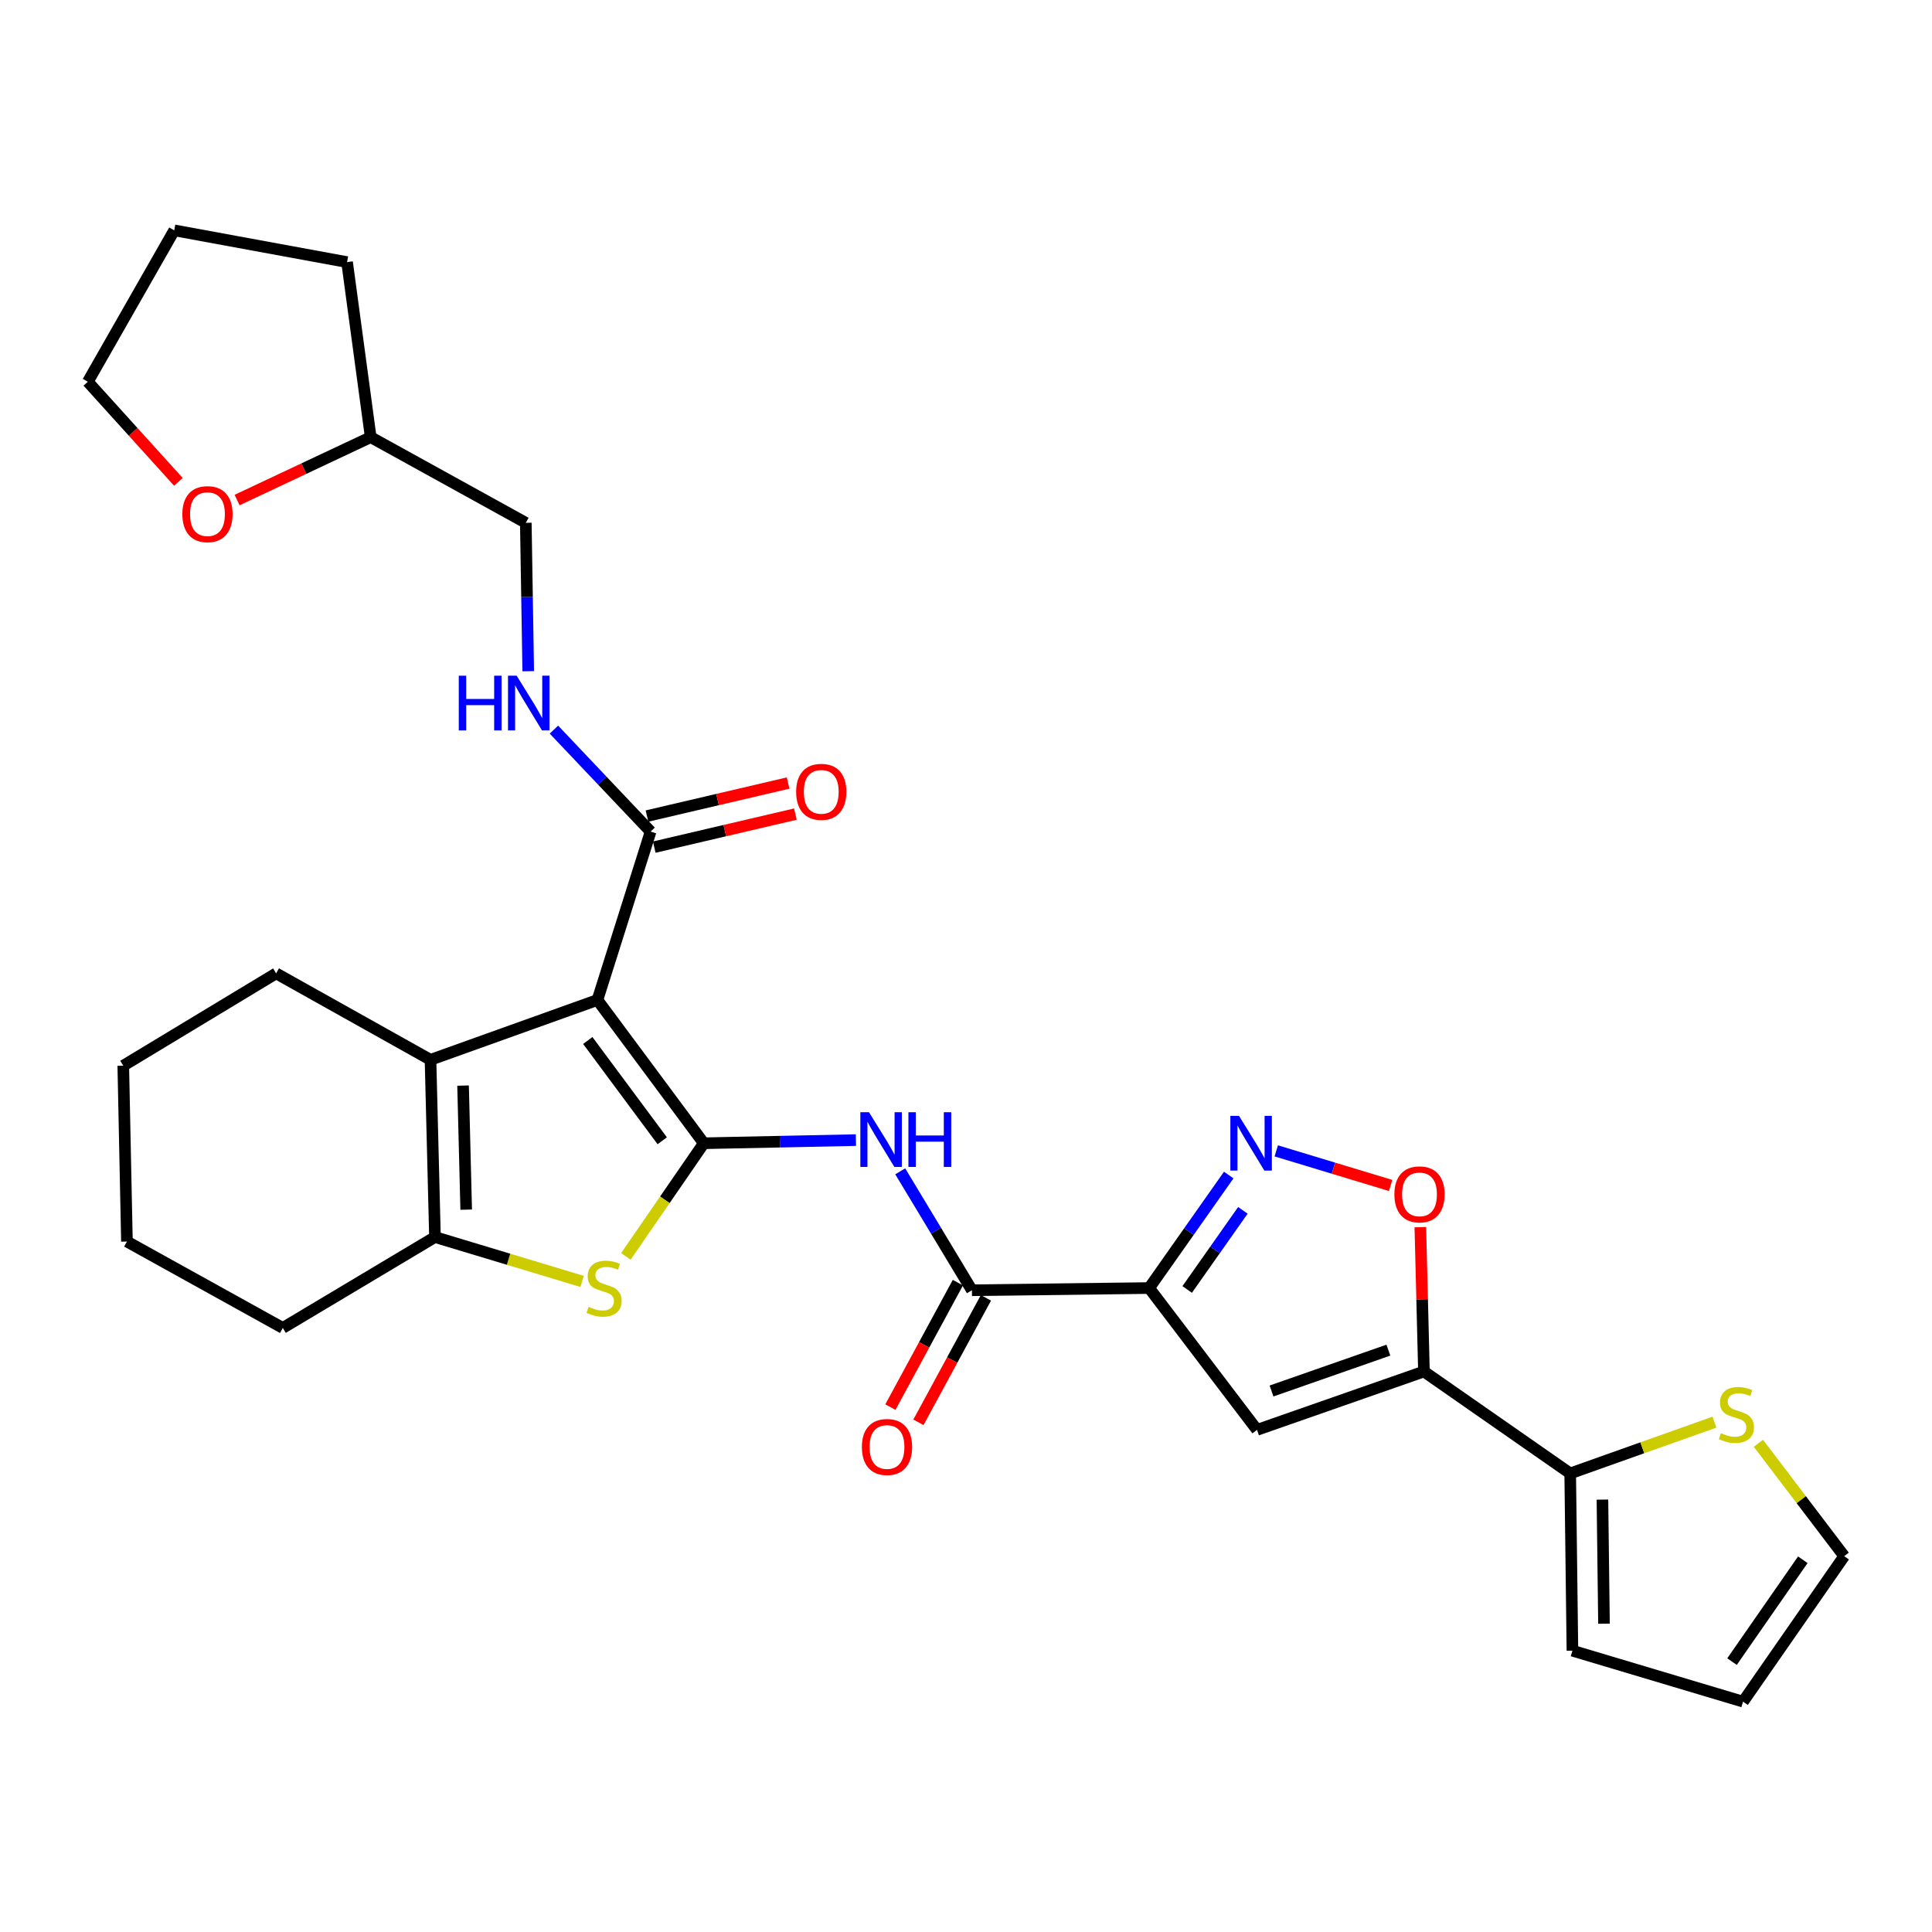 <?xml version='1.0' encoding='iso-8859-1'?>
<svg version='1.1' baseProfile='full'
              xmlns='http://www.w3.org/2000/svg'
                      xmlns:rdkit='http://www.rdkit.org/xml'
                      xmlns:xlink='http://www.w3.org/1999/xlink'
                  xml:space='preserve'
width='1000px' height='1000px' viewBox='0 0 1000 1000'>
<!-- END OF HEADER -->
<rect style='opacity:1.0;fill:#FFFFFF;stroke:none' width='1000' height='1000' x='0' y='0'> </rect>
<path class='bond-0' d='M 364.29,591.746 L 309.233,517.588' style='fill:none;fill-rule:evenodd;stroke:#000000;stroke-width:6px;stroke-linecap:butt;stroke-linejoin:miter;stroke-opacity:1' />
<path class='bond-0' d='M 342.772,590.466 L 304.232,538.556' style='fill:none;fill-rule:evenodd;stroke:#000000;stroke-width:6px;stroke-linecap:butt;stroke-linejoin:miter;stroke-opacity:1' />
<path class='bond-2' d='M 364.29,591.746 L 344.124,621.022' style='fill:none;fill-rule:evenodd;stroke:#000000;stroke-width:6px;stroke-linecap:butt;stroke-linejoin:miter;stroke-opacity:1' />
<path class='bond-2' d='M 344.124,621.022 L 323.958,650.298' style='fill:none;fill-rule:evenodd;stroke:#CCCC00;stroke-width:6px;stroke-linecap:butt;stroke-linejoin:miter;stroke-opacity:1' />
<path class='bond-7' d='M 364.29,591.746 L 403.654,590.931' style='fill:none;fill-rule:evenodd;stroke:#000000;stroke-width:6px;stroke-linecap:butt;stroke-linejoin:miter;stroke-opacity:1' />
<path class='bond-7' d='M 403.654,590.931 L 443.019,590.116' style='fill:none;fill-rule:evenodd;stroke:#0000FF;stroke-width:6px;stroke-linecap:butt;stroke-linejoin:miter;stroke-opacity:1' />
<path class='bond-3' d='M 309.233,517.588 L 222.827,548.552' style='fill:none;fill-rule:evenodd;stroke:#000000;stroke-width:6px;stroke-linecap:butt;stroke-linejoin:miter;stroke-opacity:1' />
<path class='bond-11' d='M 309.233,517.588 L 336.757,430.429' style='fill:none;fill-rule:evenodd;stroke:#000000;stroke-width:6px;stroke-linecap:butt;stroke-linejoin:miter;stroke-opacity:1' />
<path class='bond-1' d='M 594.801,666.693 L 503.055,667.831' style='fill:none;fill-rule:evenodd;stroke:#000000;stroke-width:6px;stroke-linecap:butt;stroke-linejoin:miter;stroke-opacity:1' />
<path class='bond-5' d='M 594.801,666.693 L 650.628,740.099' style='fill:none;fill-rule:evenodd;stroke:#000000;stroke-width:6px;stroke-linecap:butt;stroke-linejoin:miter;stroke-opacity:1' />
<path class='bond-6' d='M 594.801,666.693 L 615.395,637.445' style='fill:none;fill-rule:evenodd;stroke:#000000;stroke-width:6px;stroke-linecap:butt;stroke-linejoin:miter;stroke-opacity:1' />
<path class='bond-6' d='M 615.395,637.445 L 635.989,608.197' style='fill:none;fill-rule:evenodd;stroke:#0000FF;stroke-width:6px;stroke-linecap:butt;stroke-linejoin:miter;stroke-opacity:1' />
<path class='bond-6' d='M 614.482,667.426 L 628.898,646.953' style='fill:none;fill-rule:evenodd;stroke:#000000;stroke-width:6px;stroke-linecap:butt;stroke-linejoin:miter;stroke-opacity:1' />
<path class='bond-6' d='M 628.898,646.953 L 643.314,626.479' style='fill:none;fill-rule:evenodd;stroke:#0000FF;stroke-width:6px;stroke-linecap:butt;stroke-linejoin:miter;stroke-opacity:1' />
<path class='bond-8' d='M 301.299,663.265 L 263.219,651.782' style='fill:none;fill-rule:evenodd;stroke:#CCCC00;stroke-width:6px;stroke-linecap:butt;stroke-linejoin:miter;stroke-opacity:1' />
<path class='bond-8' d='M 263.219,651.782 L 225.139,640.298' style='fill:none;fill-rule:evenodd;stroke:#000000;stroke-width:6px;stroke-linecap:butt;stroke-linejoin:miter;stroke-opacity:1' />
<path class='bond-22' d='M 222.827,548.552 L 142.925,503.817' style='fill:none;fill-rule:evenodd;stroke:#000000;stroke-width:6px;stroke-linecap:butt;stroke-linejoin:miter;stroke-opacity:1' />
<path class='bond-30' d='M 222.827,548.552 L 225.139,640.298' style='fill:none;fill-rule:evenodd;stroke:#000000;stroke-width:6px;stroke-linecap:butt;stroke-linejoin:miter;stroke-opacity:1' />
<path class='bond-30' d='M 239.683,561.898 L 241.301,626.12' style='fill:none;fill-rule:evenodd;stroke:#000000;stroke-width:6px;stroke-linecap:butt;stroke-linejoin:miter;stroke-opacity:1' />
<path class='bond-4' d='M 737.034,709.887 L 650.628,740.099' style='fill:none;fill-rule:evenodd;stroke:#000000;stroke-width:6px;stroke-linecap:butt;stroke-linejoin:miter;stroke-opacity:1' />
<path class='bond-4' d='M 718.623,698.83 L 658.139,719.978' style='fill:none;fill-rule:evenodd;stroke:#000000;stroke-width:6px;stroke-linecap:butt;stroke-linejoin:miter;stroke-opacity:1' />
<path class='bond-12' d='M 737.034,709.887 L 812.734,762.641' style='fill:none;fill-rule:evenodd;stroke:#000000;stroke-width:6px;stroke-linecap:butt;stroke-linejoin:miter;stroke-opacity:1' />
<path class='bond-32' d='M 737.034,709.887 L 736.097,672.532' style='fill:none;fill-rule:evenodd;stroke:#000000;stroke-width:6px;stroke-linecap:butt;stroke-linejoin:miter;stroke-opacity:1' />
<path class='bond-32' d='M 736.097,672.532 L 735.16,635.178' style='fill:none;fill-rule:evenodd;stroke:#FF0000;stroke-width:6px;stroke-linecap:butt;stroke-linejoin:miter;stroke-opacity:1' />
<path class='bond-10' d='M 660.59,595.685 L 690.192,604.644' style='fill:none;fill-rule:evenodd;stroke:#0000FF;stroke-width:6px;stroke-linecap:butt;stroke-linejoin:miter;stroke-opacity:1' />
<path class='bond-10' d='M 690.192,604.644 L 719.795,613.602' style='fill:none;fill-rule:evenodd;stroke:#FF0000;stroke-width:6px;stroke-linecap:butt;stroke-linejoin:miter;stroke-opacity:1' />
<path class='bond-9' d='M 465.96,606.283 L 484.508,637.057' style='fill:none;fill-rule:evenodd;stroke:#0000FF;stroke-width:6px;stroke-linecap:butt;stroke-linejoin:miter;stroke-opacity:1' />
<path class='bond-9' d='M 484.508,637.057 L 503.055,667.831' style='fill:none;fill-rule:evenodd;stroke:#000000;stroke-width:6px;stroke-linecap:butt;stroke-linejoin:miter;stroke-opacity:1' />
<path class='bond-24' d='M 225.139,640.298 L 146.375,687.336' style='fill:none;fill-rule:evenodd;stroke:#000000;stroke-width:6px;stroke-linecap:butt;stroke-linejoin:miter;stroke-opacity:1' />
<path class='bond-15' d='M 495.796,663.895 L 478.33,696.106' style='fill:none;fill-rule:evenodd;stroke:#000000;stroke-width:6px;stroke-linecap:butt;stroke-linejoin:miter;stroke-opacity:1' />
<path class='bond-15' d='M 478.33,696.106 L 460.865,728.318' style='fill:none;fill-rule:evenodd;stroke:#FF0000;stroke-width:6px;stroke-linecap:butt;stroke-linejoin:miter;stroke-opacity:1' />
<path class='bond-15' d='M 510.314,671.766 L 492.848,703.978' style='fill:none;fill-rule:evenodd;stroke:#000000;stroke-width:6px;stroke-linecap:butt;stroke-linejoin:miter;stroke-opacity:1' />
<path class='bond-15' d='M 492.848,703.978 L 475.382,736.19' style='fill:none;fill-rule:evenodd;stroke:#FF0000;stroke-width:6px;stroke-linecap:butt;stroke-linejoin:miter;stroke-opacity:1' />
<path class='bond-14' d='M 336.757,430.429 L 311.735,404.039' style='fill:none;fill-rule:evenodd;stroke:#000000;stroke-width:6px;stroke-linecap:butt;stroke-linejoin:miter;stroke-opacity:1' />
<path class='bond-14' d='M 311.735,404.039 L 286.713,377.649' style='fill:none;fill-rule:evenodd;stroke:#0000FF;stroke-width:6px;stroke-linecap:butt;stroke-linejoin:miter;stroke-opacity:1' />
<path class='bond-18' d='M 338.637,438.469 L 375.165,429.924' style='fill:none;fill-rule:evenodd;stroke:#000000;stroke-width:6px;stroke-linecap:butt;stroke-linejoin:miter;stroke-opacity:1' />
<path class='bond-18' d='M 375.165,429.924 L 411.693,421.38' style='fill:none;fill-rule:evenodd;stroke:#FF0000;stroke-width:6px;stroke-linecap:butt;stroke-linejoin:miter;stroke-opacity:1' />
<path class='bond-18' d='M 334.876,422.389 L 371.404,413.844' style='fill:none;fill-rule:evenodd;stroke:#000000;stroke-width:6px;stroke-linecap:butt;stroke-linejoin:miter;stroke-opacity:1' />
<path class='bond-18' d='M 371.404,413.844 L 407.932,405.299' style='fill:none;fill-rule:evenodd;stroke:#FF0000;stroke-width:6px;stroke-linecap:butt;stroke-linejoin:miter;stroke-opacity:1' />
<path class='bond-13' d='M 812.734,762.641 L 850.063,749.371' style='fill:none;fill-rule:evenodd;stroke:#000000;stroke-width:6px;stroke-linecap:butt;stroke-linejoin:miter;stroke-opacity:1' />
<path class='bond-13' d='M 850.063,749.371 L 887.392,736.101' style='fill:none;fill-rule:evenodd;stroke:#CCCC00;stroke-width:6px;stroke-linecap:butt;stroke-linejoin:miter;stroke-opacity:1' />
<path class='bond-16' d='M 812.734,762.641 L 813.881,854.396' style='fill:none;fill-rule:evenodd;stroke:#000000;stroke-width:6px;stroke-linecap:butt;stroke-linejoin:miter;stroke-opacity:1' />
<path class='bond-16' d='M 829.419,776.198 L 830.222,840.426' style='fill:none;fill-rule:evenodd;stroke:#000000;stroke-width:6px;stroke-linecap:butt;stroke-linejoin:miter;stroke-opacity:1' />
<path class='bond-17' d='M 910.14,747.039 L 932.343,776.249' style='fill:none;fill-rule:evenodd;stroke:#CCCC00;stroke-width:6px;stroke-linecap:butt;stroke-linejoin:miter;stroke-opacity:1' />
<path class='bond-17' d='M 932.343,776.249 L 954.545,805.459' style='fill:none;fill-rule:evenodd;stroke:#000000;stroke-width:6px;stroke-linecap:butt;stroke-linejoin:miter;stroke-opacity:1' />
<path class='bond-21' d='M 273.412,347.412 L 272.785,309.01' style='fill:none;fill-rule:evenodd;stroke:#0000FF;stroke-width:6px;stroke-linecap:butt;stroke-linejoin:miter;stroke-opacity:1' />
<path class='bond-21' d='M 272.785,309.01 L 272.158,270.608' style='fill:none;fill-rule:evenodd;stroke:#000000;stroke-width:6px;stroke-linecap:butt;stroke-linejoin:miter;stroke-opacity:1' />
<path class='bond-19' d='M 813.881,854.396 L 902.195,880.773' style='fill:none;fill-rule:evenodd;stroke:#000000;stroke-width:6px;stroke-linecap:butt;stroke-linejoin:miter;stroke-opacity:1' />
<path class='bond-34' d='M 954.545,805.459 L 902.195,880.773' style='fill:none;fill-rule:evenodd;stroke:#000000;stroke-width:6px;stroke-linecap:butt;stroke-linejoin:miter;stroke-opacity:1' />
<path class='bond-34' d='M 933.133,807.33 L 896.488,860.05' style='fill:none;fill-rule:evenodd;stroke:#000000;stroke-width:6px;stroke-linecap:butt;stroke-linejoin:miter;stroke-opacity:1' />
<path class='bond-20' d='M 122.717,258.822 L 157.295,242.549' style='fill:none;fill-rule:evenodd;stroke:#FF0000;stroke-width:6px;stroke-linecap:butt;stroke-linejoin:miter;stroke-opacity:1' />
<path class='bond-20' d='M 157.295,242.549 L 191.872,226.276' style='fill:none;fill-rule:evenodd;stroke:#000000;stroke-width:6px;stroke-linecap:butt;stroke-linejoin:miter;stroke-opacity:1' />
<path class='bond-25' d='M 92.338,249.411 L 68.896,223.504' style='fill:none;fill-rule:evenodd;stroke:#FF0000;stroke-width:6px;stroke-linecap:butt;stroke-linejoin:miter;stroke-opacity:1' />
<path class='bond-25' d='M 68.896,223.504 L 45.455,197.597' style='fill:none;fill-rule:evenodd;stroke:#000000;stroke-width:6px;stroke-linecap:butt;stroke-linejoin:miter;stroke-opacity:1' />
<path class='bond-23' d='M 272.158,270.608 L 191.872,226.276' style='fill:none;fill-rule:evenodd;stroke:#000000;stroke-width:6px;stroke-linecap:butt;stroke-linejoin:miter;stroke-opacity:1' />
<path class='bond-27' d='M 142.925,503.817 L 63.804,551.607' style='fill:none;fill-rule:evenodd;stroke:#000000;stroke-width:6px;stroke-linecap:butt;stroke-linejoin:miter;stroke-opacity:1' />
<path class='bond-26' d='M 191.872,226.276 L 179.642,135.668' style='fill:none;fill-rule:evenodd;stroke:#000000;stroke-width:6px;stroke-linecap:butt;stroke-linejoin:miter;stroke-opacity:1' />
<path class='bond-28' d='M 146.375,687.336 L 65.703,642.619' style='fill:none;fill-rule:evenodd;stroke:#000000;stroke-width:6px;stroke-linecap:butt;stroke-linejoin:miter;stroke-opacity:1' />
<path class='bond-33' d='M 45.455,197.597 L 90.181,119.227' style='fill:none;fill-rule:evenodd;stroke:#000000;stroke-width:6px;stroke-linecap:butt;stroke-linejoin:miter;stroke-opacity:1' />
<path class='bond-29' d='M 179.642,135.668 L 90.181,119.227' style='fill:none;fill-rule:evenodd;stroke:#000000;stroke-width:6px;stroke-linecap:butt;stroke-linejoin:miter;stroke-opacity:1' />
<path class='bond-31' d='M 63.804,551.607 L 65.703,642.619' style='fill:none;fill-rule:evenodd;stroke:#000000;stroke-width:6px;stroke-linecap:butt;stroke-linejoin:miter;stroke-opacity:1' />
<path  class='atom-3' d='M 304.664 676.413
Q 304.984 676.533, 306.304 677.093
Q 307.624 677.653, 309.064 678.013
Q 310.544 678.333, 311.984 678.333
Q 314.664 678.333, 316.224 677.053
Q 317.784 675.733, 317.784 673.453
Q 317.784 671.893, 316.984 670.933
Q 316.224 669.973, 315.024 669.453
Q 313.824 668.933, 311.824 668.333
Q 309.304 667.573, 307.784 666.853
Q 306.304 666.133, 305.224 664.613
Q 304.184 663.093, 304.184 660.533
Q 304.184 656.973, 306.584 654.773
Q 309.024 652.573, 313.824 652.573
Q 317.104 652.573, 320.824 654.133
L 319.904 657.213
Q 316.504 655.813, 313.944 655.813
Q 311.184 655.813, 309.664 656.973
Q 308.144 658.093, 308.184 660.053
Q 308.184 661.573, 308.944 662.493
Q 309.744 663.413, 310.864 663.933
Q 312.024 664.453, 313.944 665.053
Q 316.504 665.853, 318.024 666.653
Q 319.544 667.453, 320.624 669.093
Q 321.744 670.693, 321.744 673.453
Q 321.744 677.373, 319.104 679.493
Q 316.504 681.573, 312.144 681.573
Q 309.624 681.573, 307.704 681.013
Q 305.824 680.493, 303.584 679.573
L 304.664 676.413
' fill='#CCCC00'/>
<path  class='atom-7' d='M 641.313 577.586
L 650.593 592.586
Q 651.513 594.066, 652.993 596.746
Q 654.473 599.426, 654.553 599.586
L 654.553 577.586
L 658.313 577.586
L 658.313 605.906
L 654.433 605.906
L 644.473 589.506
Q 643.313 587.586, 642.073 585.386
Q 640.873 583.186, 640.513 582.506
L 640.513 605.906
L 636.833 605.906
L 636.833 577.586
L 641.313 577.586
' fill='#0000FF'/>
<path  class='atom-8' d='M 449.794 575.687
L 459.074 590.687
Q 459.994 592.167, 461.474 594.847
Q 462.954 597.527, 463.034 597.687
L 463.034 575.687
L 466.794 575.687
L 466.794 604.007
L 462.914 604.007
L 452.954 587.607
Q 451.794 585.687, 450.554 583.487
Q 449.354 581.287, 448.994 580.607
L 448.994 604.007
L 445.314 604.007
L 445.314 575.687
L 449.794 575.687
' fill='#0000FF'/>
<path  class='atom-8' d='M 470.194 575.687
L 474.034 575.687
L 474.034 587.727
L 488.514 587.727
L 488.514 575.687
L 492.354 575.687
L 492.354 604.007
L 488.514 604.007
L 488.514 590.927
L 474.034 590.927
L 474.034 604.007
L 470.194 604.007
L 470.194 575.687
' fill='#0000FF'/>
<path  class='atom-11' d='M 721.732 618.203
Q 721.732 611.403, 725.092 607.603
Q 728.452 603.803, 734.732 603.803
Q 741.012 603.803, 744.372 607.603
Q 747.732 611.403, 747.732 618.203
Q 747.732 625.083, 744.332 629.003
Q 740.932 632.883, 734.732 632.883
Q 728.492 632.883, 725.092 629.003
Q 721.732 625.123, 721.732 618.203
M 734.732 629.683
Q 739.052 629.683, 741.372 626.803
Q 743.732 623.883, 743.732 618.203
Q 743.732 612.643, 741.372 609.843
Q 739.052 607.003, 734.732 607.003
Q 730.412 607.003, 728.052 609.803
Q 725.732 612.603, 725.732 618.203
Q 725.732 623.923, 728.052 626.803
Q 730.412 629.683, 734.732 629.683
' fill='#FF0000'/>
<path  class='atom-14' d='M 890.755 741.782
Q 891.075 741.902, 892.395 742.462
Q 893.715 743.022, 895.155 743.382
Q 896.635 743.702, 898.075 743.702
Q 900.755 743.702, 902.315 742.422
Q 903.875 741.102, 903.875 738.822
Q 903.875 737.262, 903.075 736.302
Q 902.315 735.342, 901.115 734.822
Q 899.915 734.302, 897.915 733.702
Q 895.395 732.942, 893.875 732.222
Q 892.395 731.502, 891.315 729.982
Q 890.275 728.462, 890.275 725.902
Q 890.275 722.342, 892.675 720.142
Q 895.115 717.942, 899.915 717.942
Q 903.195 717.942, 906.915 719.502
L 905.995 722.582
Q 902.595 721.182, 900.035 721.182
Q 897.275 721.182, 895.755 722.342
Q 894.235 723.462, 894.275 725.422
Q 894.275 726.942, 895.035 727.862
Q 895.835 728.782, 896.955 729.302
Q 898.115 729.822, 900.035 730.422
Q 902.595 731.222, 904.115 732.022
Q 905.635 732.822, 906.715 734.462
Q 907.835 736.062, 907.835 738.822
Q 907.835 742.742, 905.195 744.862
Q 902.595 746.942, 898.235 746.942
Q 895.715 746.942, 893.795 746.382
Q 891.915 745.862, 889.675 744.942
L 890.755 741.782
' fill='#CCCC00'/>
<path  class='atom-15' d='M 237.461 349.744
L 241.301 349.744
L 241.301 361.784
L 255.781 361.784
L 255.781 349.744
L 259.621 349.744
L 259.621 378.064
L 255.781 378.064
L 255.781 364.984
L 241.301 364.984
L 241.301 378.064
L 237.461 378.064
L 237.461 349.744
' fill='#0000FF'/>
<path  class='atom-15' d='M 267.421 349.744
L 276.701 364.744
Q 277.621 366.224, 279.101 368.904
Q 280.581 371.584, 280.661 371.744
L 280.661 349.744
L 284.421 349.744
L 284.421 378.064
L 280.541 378.064
L 270.581 361.664
Q 269.421 359.744, 268.181 357.544
Q 266.981 355.344, 266.621 354.664
L 266.621 378.064
L 262.941 378.064
L 262.941 349.744
L 267.421 349.744
' fill='#0000FF'/>
<path  class='atom-16' d='M 446.109 748.959
Q 446.109 742.159, 449.469 738.359
Q 452.829 734.559, 459.109 734.559
Q 465.389 734.559, 468.749 738.359
Q 472.109 742.159, 472.109 748.959
Q 472.109 755.839, 468.709 759.759
Q 465.309 763.639, 459.109 763.639
Q 452.869 763.639, 449.469 759.759
Q 446.109 755.879, 446.109 748.959
M 459.109 760.439
Q 463.429 760.439, 465.749 757.559
Q 468.109 754.639, 468.109 748.959
Q 468.109 743.399, 465.749 740.599
Q 463.429 737.759, 459.109 737.759
Q 454.789 737.759, 452.429 740.559
Q 450.109 743.359, 450.109 748.959
Q 450.109 754.679, 452.429 757.559
Q 454.789 760.439, 459.109 760.439
' fill='#FF0000'/>
<path  class='atom-19' d='M 412.08 409.848
Q 412.08 403.048, 415.44 399.248
Q 418.8 395.448, 425.08 395.448
Q 431.36 395.448, 434.72 399.248
Q 438.08 403.048, 438.08 409.848
Q 438.08 416.728, 434.68 420.648
Q 431.28 424.528, 425.08 424.528
Q 418.84 424.528, 415.44 420.648
Q 412.08 416.768, 412.08 409.848
M 425.08 421.328
Q 429.4 421.328, 431.72 418.448
Q 434.08 415.528, 434.08 409.848
Q 434.08 404.288, 431.72 401.488
Q 429.4 398.648, 425.08 398.648
Q 420.76 398.648, 418.4 401.448
Q 416.08 404.248, 416.08 409.848
Q 416.08 415.568, 418.4 418.448
Q 420.76 421.328, 425.08 421.328
' fill='#FF0000'/>
<path  class='atom-21' d='M 94.383 266.119
Q 94.383 259.319, 97.743 255.519
Q 101.103 251.719, 107.383 251.719
Q 113.663 251.719, 117.023 255.519
Q 120.383 259.319, 120.383 266.119
Q 120.383 272.999, 116.983 276.919
Q 113.583 280.799, 107.383 280.799
Q 101.143 280.799, 97.743 276.919
Q 94.383 273.039, 94.383 266.119
M 107.383 277.599
Q 111.703 277.599, 114.023 274.719
Q 116.383 271.799, 116.383 266.119
Q 116.383 260.559, 114.023 257.759
Q 111.703 254.919, 107.383 254.919
Q 103.063 254.919, 100.703 257.719
Q 98.383 260.519, 98.383 266.119
Q 98.383 271.839, 100.703 274.719
Q 103.063 277.599, 107.383 277.599
' fill='#FF0000'/>
</svg>
